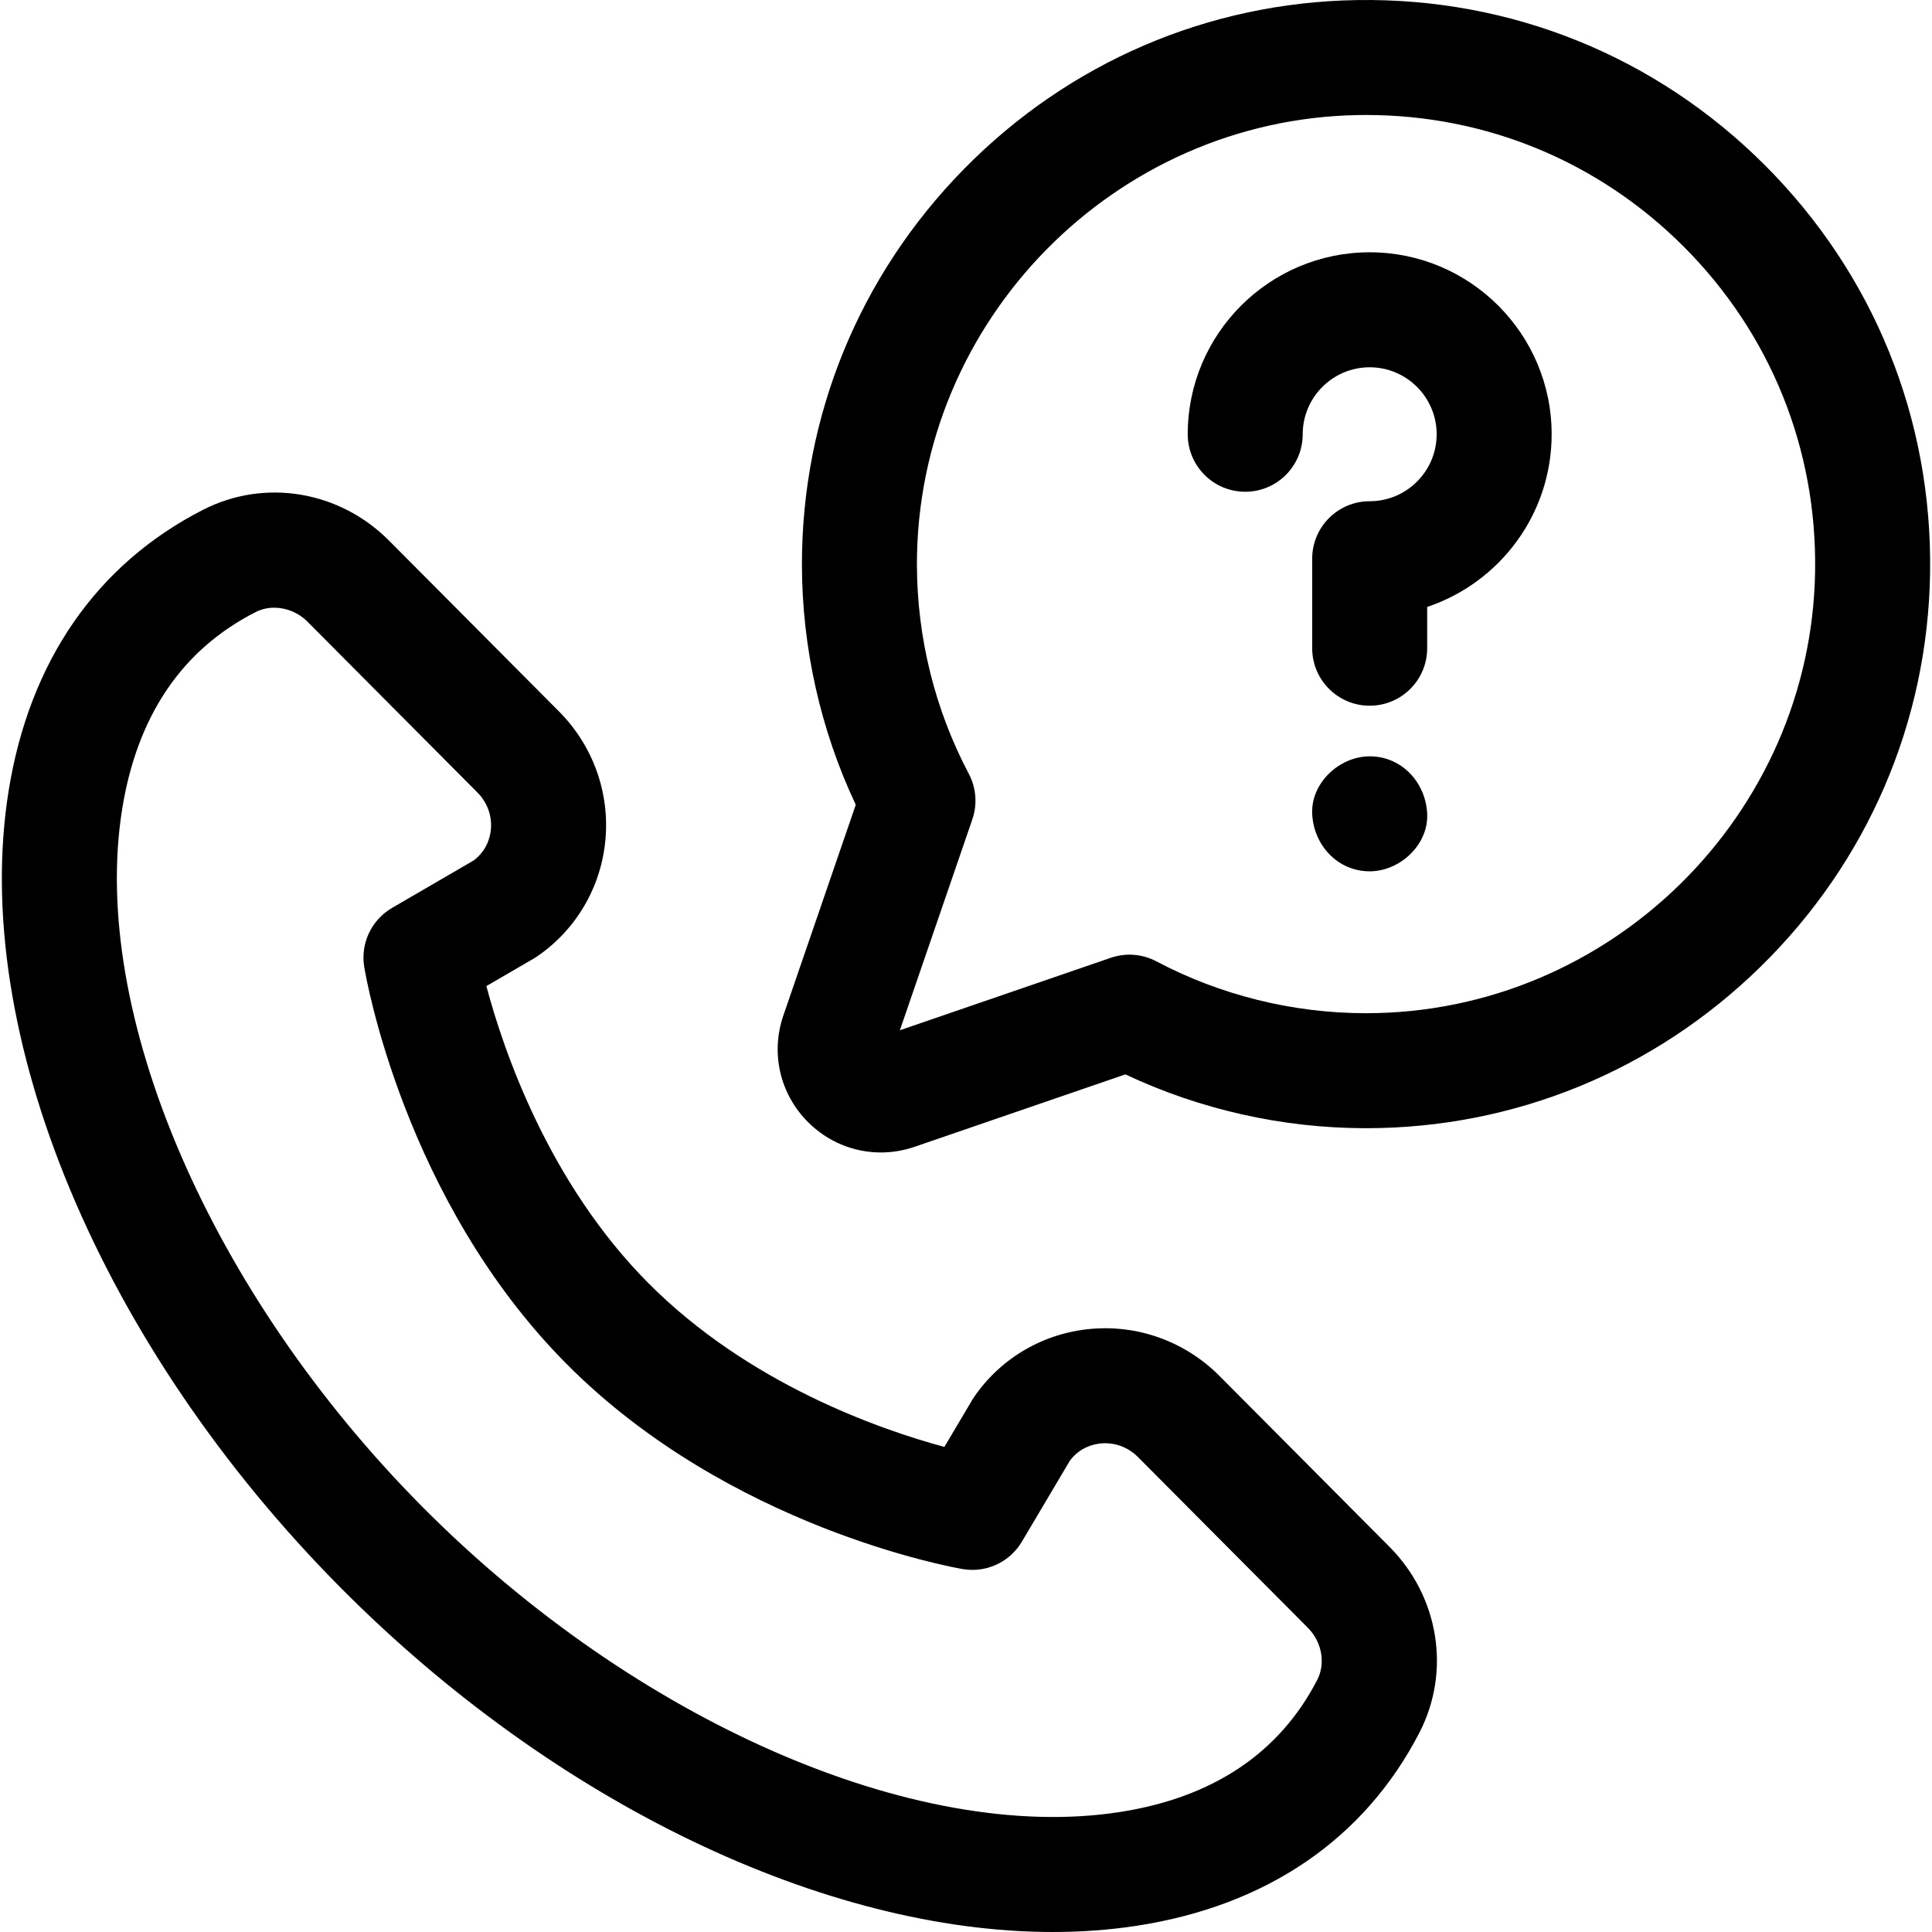 <?xml version="1.0" encoding="UTF-8"?> <!-- Generator: Adobe Illustrator 19.0.0, SVG Export Plug-In . SVG Version: 6.00 Build 0) --> <svg xmlns="http://www.w3.org/2000/svg" xmlns:xlink="http://www.w3.org/1999/xlink" id="Capa_1" x="0px" y="0px" viewBox="0 0 512 512" style="enable-background:new 0 0 512 512;" xml:space="preserve"> <g> <g> <path d="M368.232,409.926l-45.045-45.274c-8.991-9.047-21.404-13.601-34.043-12.488c-12.488,1.095-23.742,7.609-30.876,17.873 c-0.209,0.302-0.407,0.609-0.594,0.925l-7.404,12.486c-16.885-4.556-51.823-16.625-78.473-43.436 c-26.477-26.638-38.402-61.739-42.9-78.69l12.515-7.279c0.327-0.191,0.647-0.393,0.96-0.607 c10.306-7.071,16.888-18.285,18.06-30.766c1.185-12.637-3.291-25.073-12.287-34.123L103.1,143.273 c-13.137-13.218-32.919-16.513-49.221-8.205c-28.26,14.402-46.106,40.198-51.606,74.598 c-10.254,64.132,24.35,147.052,88.16,211.25C147.103,477.932,218.694,512,278.999,512c7.601,0,15.026-0.541,22.217-1.646 c34.445-5.293,60.355-22.982,74.927-51.153C384.551,442.948,381.374,423.148,368.232,409.926z M349.076,445.2 c-10.056,19.439-27.717,31.226-52.49,35.034c-54.077,8.313-128.243-24.159-184.54-80.799 c-56.294-56.636-88.316-130.964-79.682-184.956c3.955-24.737,15.849-42.32,35.352-52.259c1.549-0.79,3.255-1.171,4.977-1.171 c3.166,0,6.39,1.29,8.797,3.712l45.047,45.274c2.597,2.614,3.893,6.181,3.554,9.789c-0.185,1.962-1.03,5.581-4.588,8.22 l-21.605,12.565c-5.465,3.177-8.4,9.4-7.376,15.639c0.411,2.506,10.574,61.898,53.661,105.247 c43.085,43.347,102.439,53.9,104.944,54.327c6.222,1.063,12.453-1.819,15.672-7.248l12.75-21.503 c2.661-3.552,6.29-4.378,8.255-4.55c3.613-0.32,7.169,1.001,9.773,3.619l45.045,45.274 C350.335,435.147,351.343,440.816,349.076,445.2z"></path> </g> </g> <g> <g> <path d="M362.982,200.435c-7.97,0-15.606,7.008-15.237,15.237c0.37,8.255,6.695,15.237,15.237,15.237 c7.97,0,15.606-7.008,15.237-15.237C377.849,207.416,371.523,200.435,362.982,200.435z"></path> </g> </g> <g> <g> <path d="M362.98,66.86c-26.59,0-48.222,21.633-48.222,48.222c0,8.415,6.822,15.237,15.237,15.237 c8.415,0,15.237-6.822,15.237-15.237c0-9.787,7.962-17.749,17.749-17.749c9.787,0,17.749,7.963,17.749,17.749 c0,9.787-7.963,17.749-17.749,17.749c-8.415,0-15.237,6.822-15.237,15.237v23.715c0,8.415,6.822,15.237,15.237,15.237 c8.416,0,15.237-6.821,15.237-15.237v-10.944c19.147-6.391,32.986-24.488,32.986-45.756C411.202,88.492,389.57,66.86,362.98,66.86 z"></path> </g> </g> <g> <g> <path d="M467.722,43.785C438.851,14.915,400.446-0.636,359.594,0.02c-39.404,0.625-76.389,16.529-104.141,44.784 c-27.746,28.248-42.992,65.511-42.931,104.925c0.034,21.955,4.95,43.783,14.266,63.543l-19.185,55.834 c-3.428,9.976-0.923,20.807,6.536,28.266c5.25,5.251,12.17,8.045,19.287,8.045c2.995,0,6.025-0.495,8.98-1.51l55.834-19.185 c19.759,9.316,41.587,14.232,63.543,14.266c0.08,0,0.156,0,0.236,0c39.324-0.001,76.498-15.242,104.69-42.932 c28.254-27.751,44.158-64.737,44.783-104.141C512.137,111.057,496.593,72.656,467.722,43.785z M481.021,151.428 c-1.024,64.601-54.389,117.084-119.008,117.084c-0.059,0-0.125,0-0.185,0c-19.285-0.029-38.433-4.782-55.376-13.746 c-3.723-1.97-8.094-2.31-12.077-0.942l-55.901,19.209l19.208-55.9c1.368-3.983,1.028-8.354-0.942-12.077 c-8.963-16.942-13.716-36.09-13.746-55.375c-0.101-64.697,52.423-118.166,117.082-119.192c0.653-0.01,1.302-0.015,1.954-0.015 c31.802,0,61.619,12.336,84.144,34.858C469.162,88.317,481.536,118.893,481.021,151.428z"></path> </g> </g> <g> </g> <g> </g> <g> </g> <g> </g> <g> </g> <g> </g> <g> </g> <g> </g> <g> </g> <g> </g> <g> </g> <g> </g> <g> </g> <g> </g> <g> </g> </svg> 